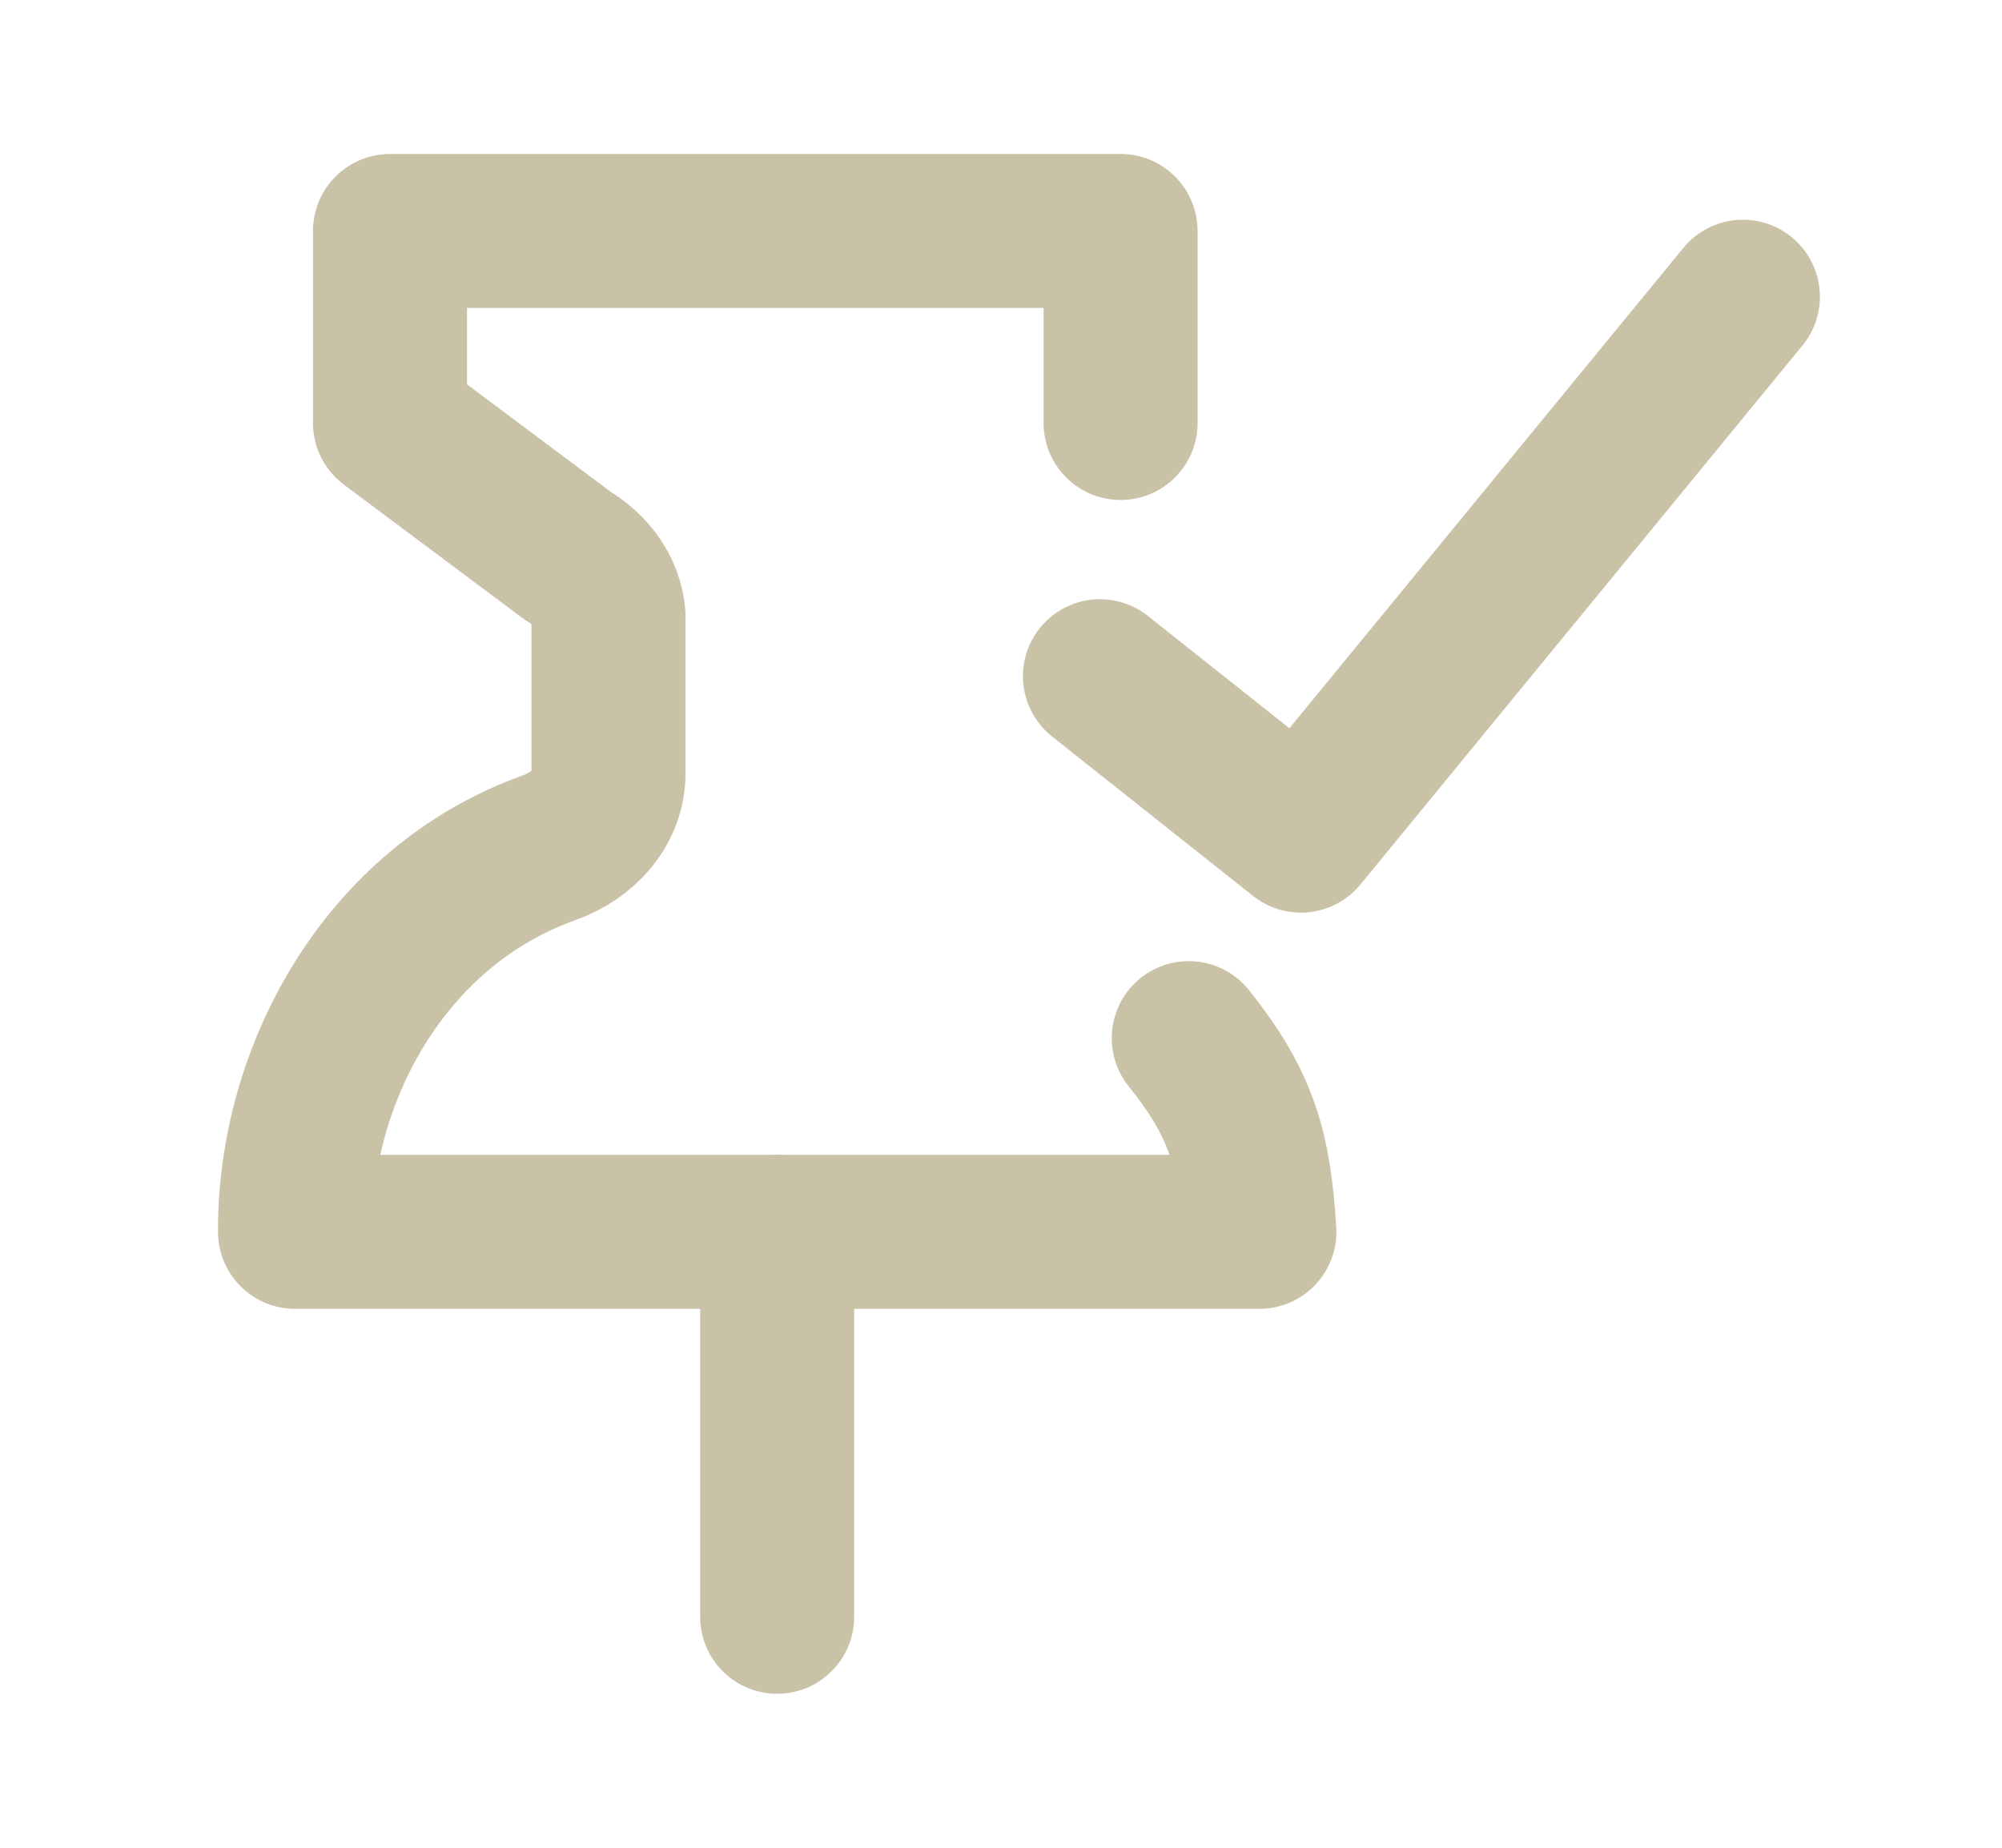 <svg width="26" height="24" viewBox="0 0 26 24" fill="none" xmlns="http://www.w3.org/2000/svg">
<path d="M14.285 8.783L16.895 10.854L22.635 3.854" stroke="#C9C2A7" stroke-width="2" stroke-linecap="round" stroke-linejoin="round"/>
<path d="M14.553 5.494V3H5.065V5.494L7.38 7.224C7.53 7.313 7.654 7.428 7.744 7.56C7.834 7.692 7.888 7.839 7.902 7.989V10.085C7.894 10.282 7.818 10.474 7.683 10.637C7.547 10.801 7.356 10.931 7.133 11.011C4.989 11.776 3.822 13.965 3.831 16H16.356C16.289 14.957 16.142 14.361 15.438 13.484" stroke="#C9C2A7" stroke-width="2" stroke-linecap="round" stroke-linejoin="round"/>
<path d="M10.093 16V21" stroke="#C9C2A7" stroke-width="2" stroke-linecap="round" stroke-linejoin="round"/>
</svg>
